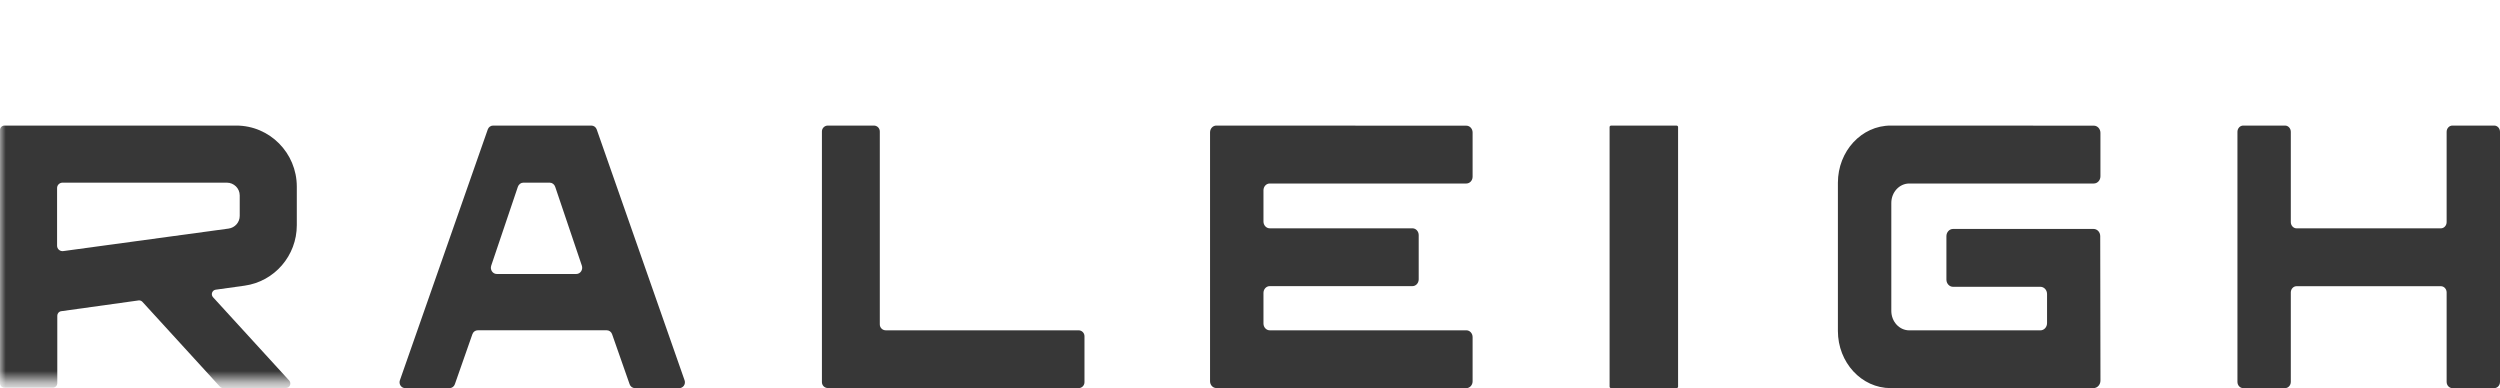 <svg width="100%" height="100%" viewBox="0 0 219 34" version="1.1" xmlns="http://www.w3.org/2000/svg" xmlns:xlink="http://www.w3.org/1999/xlink" preserveAspectRatio="none"><title>Group 16</title><defs><polygon id="path-1" points="0 0.241 37.983 0.241 37.983 33.37 0 33.37"/></defs><g id="Page-1" stroke="none" stroke-width="1" fill="none" fill-rule="evenodd"><g id="Artboard" transform="translate(-16, -1022)"><g id="Group-16" transform="translate(16, 1022)"><path d="M214.325,11.548 L214.325,19.455 C214.325,19.758 214.099,20.003 213.819,20.003 L201.18,20.003 C200.901,20.003 200.675,19.758 200.675,19.455 L200.675,11.548 C200.675,11.245 200.449,11 200.169,11 L196.505,11 C196.226,11 196,11.245 196,11.548 L196,33.453 C196,33.755 196.226,34 196.505,34 L200.169,34 C200.449,34 200.675,33.755 200.675,33.452 L200.675,25.618 C200.675,25.316 200.901,25.071 201.18,25.071 L213.819,25.071 C214.099,25.071 214.325,25.316 214.325,25.618 L214.325,33.452 C214.325,33.755 214.551,34 214.83,34 L218.495,34 C218.774,34 219,33.755 219,33.452 L219,11.548 C219,11.245 218.774,11 218.495,11 L214.83,11 C214.551,11 214.325,11.245 214.325,11.548" id="Fill-1" fill="#373737" data-color-group="0"/><path d="M129,15.481 L129,11.604 C129,11.276 128.754,11.01 128.451,11.01 L106.549,11 C106.246,11 106,11.266 106,11.594 L106,33.398 C106,33.726 106.246,33.992 106.549,33.993 L128.451,34 C128.754,34 129,33.734 129,33.406 L129,29.529 C129,29.201 128.754,28.935 128.451,28.935 L111.229,28.935 C110.925,28.935 110.68,28.669 110.68,28.341 L110.68,25.66 C110.68,25.331 110.925,25.065 111.229,25.065 L123.729,25.065 C124.033,25.065 124.278,24.799 124.278,24.471 L124.278,20.594 C124.278,20.266 124.033,20 123.729,20 L111.229,20 C110.925,20 110.68,19.734 110.68,19.406 L110.68,16.669 C110.68,16.341 110.925,16.075 111.229,16.075 L128.451,16.075 C128.754,16.075 129,15.81 129,15.481" id="Fill-3" fill="#373737" data-color-group="0"/><path d="M183.398,20.056 L171.088,20.056 C170.766,20.056 170.506,20.339 170.506,20.686 L170.506,24.494 C170.506,24.842 170.766,25.124 171.088,25.124 L178.74,25.124 C179.061,25.124 179.321,25.405 179.321,25.753 L179.321,28.309 C179.321,28.657 179.061,28.939 178.74,28.939 L167.254,28.939 C166.384,28.939 165.679,28.175 165.679,27.233 L165.679,17.781 C165.679,16.839 166.384,16.075 167.254,16.075 L183.417,16.075 C183.737,16.075 183.998,15.793 183.998,15.445 L183.998,11.638 C183.998,11.29 183.738,11.008 183.417,11.008 L165.627,11 C163.071,10.999 161,13.241 161,16.008 L161,28.991 C161,31.757 163.069,33.999 165.623,34 L183.391,33.998 C183.727,33.998 184,33.702 184,33.338 L183.98,20.685 C183.979,20.338 183.719,20.056 183.398,20.056" id="Fill-5" fill="#373737" data-color-group="0"/><path d="M141.146,11 L146.854,11 C146.935,11 147,11.055 147,11.123 L147,33.877 C147,33.944 146.935,34 146.854,34 L141.146,34 C141.065,34 141,33.944 141,33.877 L141,11.123 C141,11.055 141.065,11 141.146,11" id="Fill-7" fill="#373737" data-color-group="0"/><path d="M77.071,28.418 L77.071,11.516 C77.071,11.231 76.84,11 76.554,11 L72.517,11 C72.232,11 72,11.231 72,11.516 L72,33.476 C72,33.761 72.231,33.992 72.517,33.992 L94.483,34 C94.768,34 95,33.769 95,33.484 L95,29.451 C95,29.166 94.768,28.935 94.483,28.935 L77.589,28.935 C77.303,28.935 77.071,28.704 77.071,28.418" id="Fill-9" fill="#373737" data-color-group="0"/><g id="Group-13"><mask id="mask-2" fill="white" data-color-group="1"><use xlink:href="#path-1"/></mask><path d="M5.48,16 L19.866,16 C20.492,16 21,16.501 21,17.119 L21,18.915 C21,19.474 20.582,19.948 20.021,20.024 L5.545,21.995 C5.257,22.035 5,21.814 5,21.527 L5,16.473 C5,16.212 5.215,16 5.48,16 M20.695,11 L0.391,11 C0.176,11 0,11.177 0,11.395 L0,33.568 C0,33.786 0.176,33.962 0.391,33.962 L4.627,33.962 C4.843,33.962 5.019,33.786 5.019,33.568 L5.019,27.653 C5.019,27.456 5.163,27.289 5.357,27.262 L12.135,26.318 C12.262,26.301 12.39,26.347 12.477,26.442 L19.268,33.873 C19.342,33.954 19.447,34 19.556,34 L25.042,33.993 C25.383,33.993 25.561,33.584 25.33,33.332 L18.661,26.036 C18.447,25.801 18.583,25.421 18.896,25.377 L21.421,25.025 C24.046,24.66 26,22.398 26,19.726 L26,16.348 C25.999,13.394 23.624,11 20.695,11" id="Fill-11" fill="#373737" mask="url(#mask-2)" data-color-group="0"/></g><path d="M43.031,23.269 L45.365,16.361 C45.439,16.144 45.632,16 45.848,16 L48.152,16 C48.368,16 48.561,16.144 48.634,16.361 L50.969,23.269 C51.09,23.625 50.842,24 50.486,24 L43.514,24 C43.158,24 42.911,23.625 43.031,23.269 M55.624,34 L59.502,34 C59.847,34 60.087,33.649 59.97,33.316 L52.272,11.338 C52.201,11.135 52.013,11 51.803,11 L43.196,11 C42.987,11 42.799,11.135 42.729,11.338 L35.03,33.316 C34.913,33.649 35.153,34 35.498,34 L39.376,34 C39.586,34 39.774,33.865 39.844,33.662 L41.383,29.27 C41.454,29.068 41.641,28.932 41.851,28.932 L53.149,28.932 C53.359,28.932 53.546,29.068 53.617,29.27 L55.156,33.662 C55.226,33.865 55.414,34 55.624,34" id="Fill-14" fill="#373737" data-color-group="0"/></g></g></g></svg>
